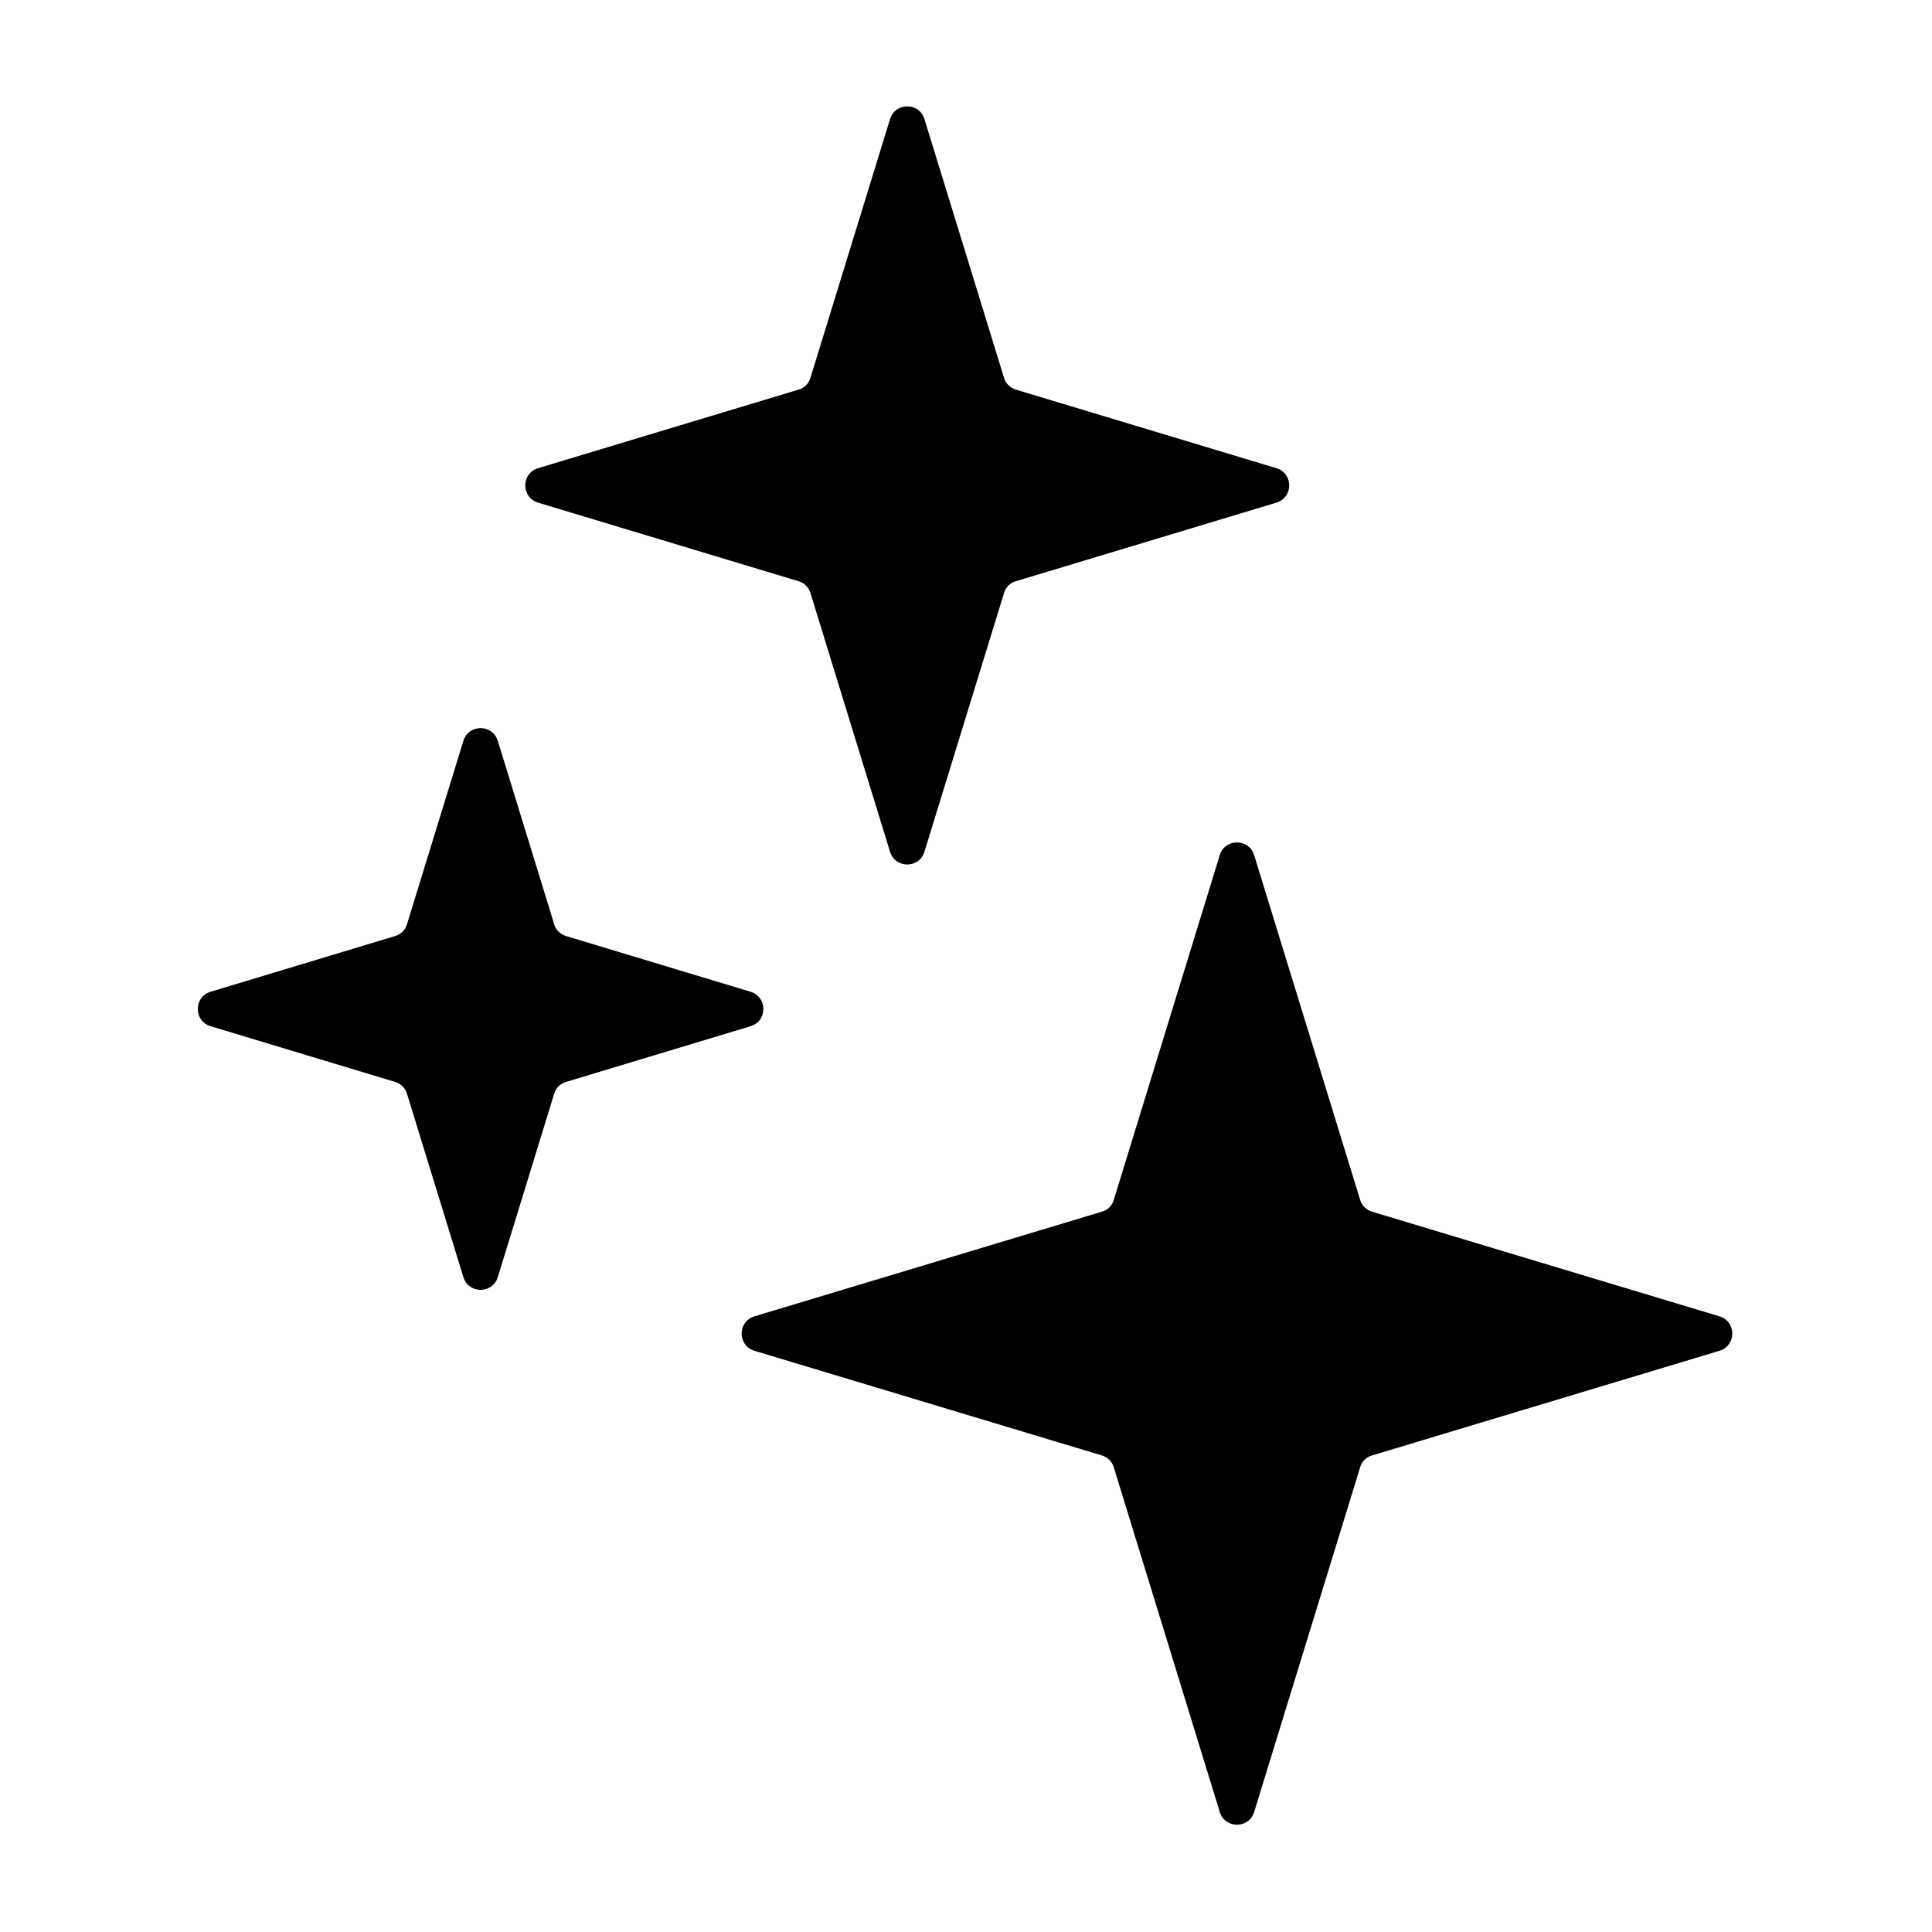 <?xml version="1.0" encoding="UTF-8"?>
<svg id="Layer_1" xmlns="http://www.w3.org/2000/svg" version="1.1" viewBox="0 0 600 600">
  <!-- Generator: Adobe Illustrator 29.7.1, SVG Export Plug-In . SVG Version: 2.1.1 Build 8)  -->
  <path d="M276.4,37c1.6-5.3,9.1-5.3,10.7,0l24.7,80.3c.5,1.8,2,3.2,3.7,3.7l80.9,24.4c5.3,1.6,5.3,9.1,0,10.7l-80.9,24.4c-1.8.5-3.2,1.9-3.7,3.7l-24.7,80.3c-1.6,5.3-9.1,5.3-10.7,0l-24.7-80.3c-.5-1.8-2-3.2-3.7-3.7l-80.9-24.4c-5.3-1.6-5.3-9.1,0-10.7l80.9-24.4c1.8-.5,3.2-1.9,3.7-3.7l24.7-80.3ZM378.8,265.6c1.6-5.3,9.1-5.3,10.7,0l32.9,107c.5,1.8,2,3.2,3.7,3.7l107.9,32.5c5.3,1.6,5.3,9.1,0,10.7l-107.9,32.5c-1.8.5-3.2,1.9-3.7,3.7l-32.9,107c-1.6,5.3-9.1,5.3-10.7,0l-32.9-107c-.5-1.8-2-3.2-3.7-3.7l-107.9-32.5c-5.3-1.6-5.3-9.1,0-10.7l107.9-32.5c1.8-.5,3.2-1.9,3.7-3.7l32.9-107ZM143.9,230.1c1.6-5.3,9.1-5.3,10.7,0l17.5,56.9c.5,1.8,2,3.2,3.7,3.7l57.3,17.3c5.3,1.6,5.3,9.1,0,10.7l-57.3,17.3c-1.8.5-3.2,1.9-3.7,3.7l-17.5,56.9c-1.6,5.3-9.1,5.3-10.7,0l-17.5-56.9c-.5-1.8-2-3.2-3.7-3.7l-57.3-17.3c-5.3-1.6-5.3-9.1,0-10.7l57.3-17.3c1.8-.5,3.2-1.9,3.7-3.7l17.5-56.9Z"/>
</svg>